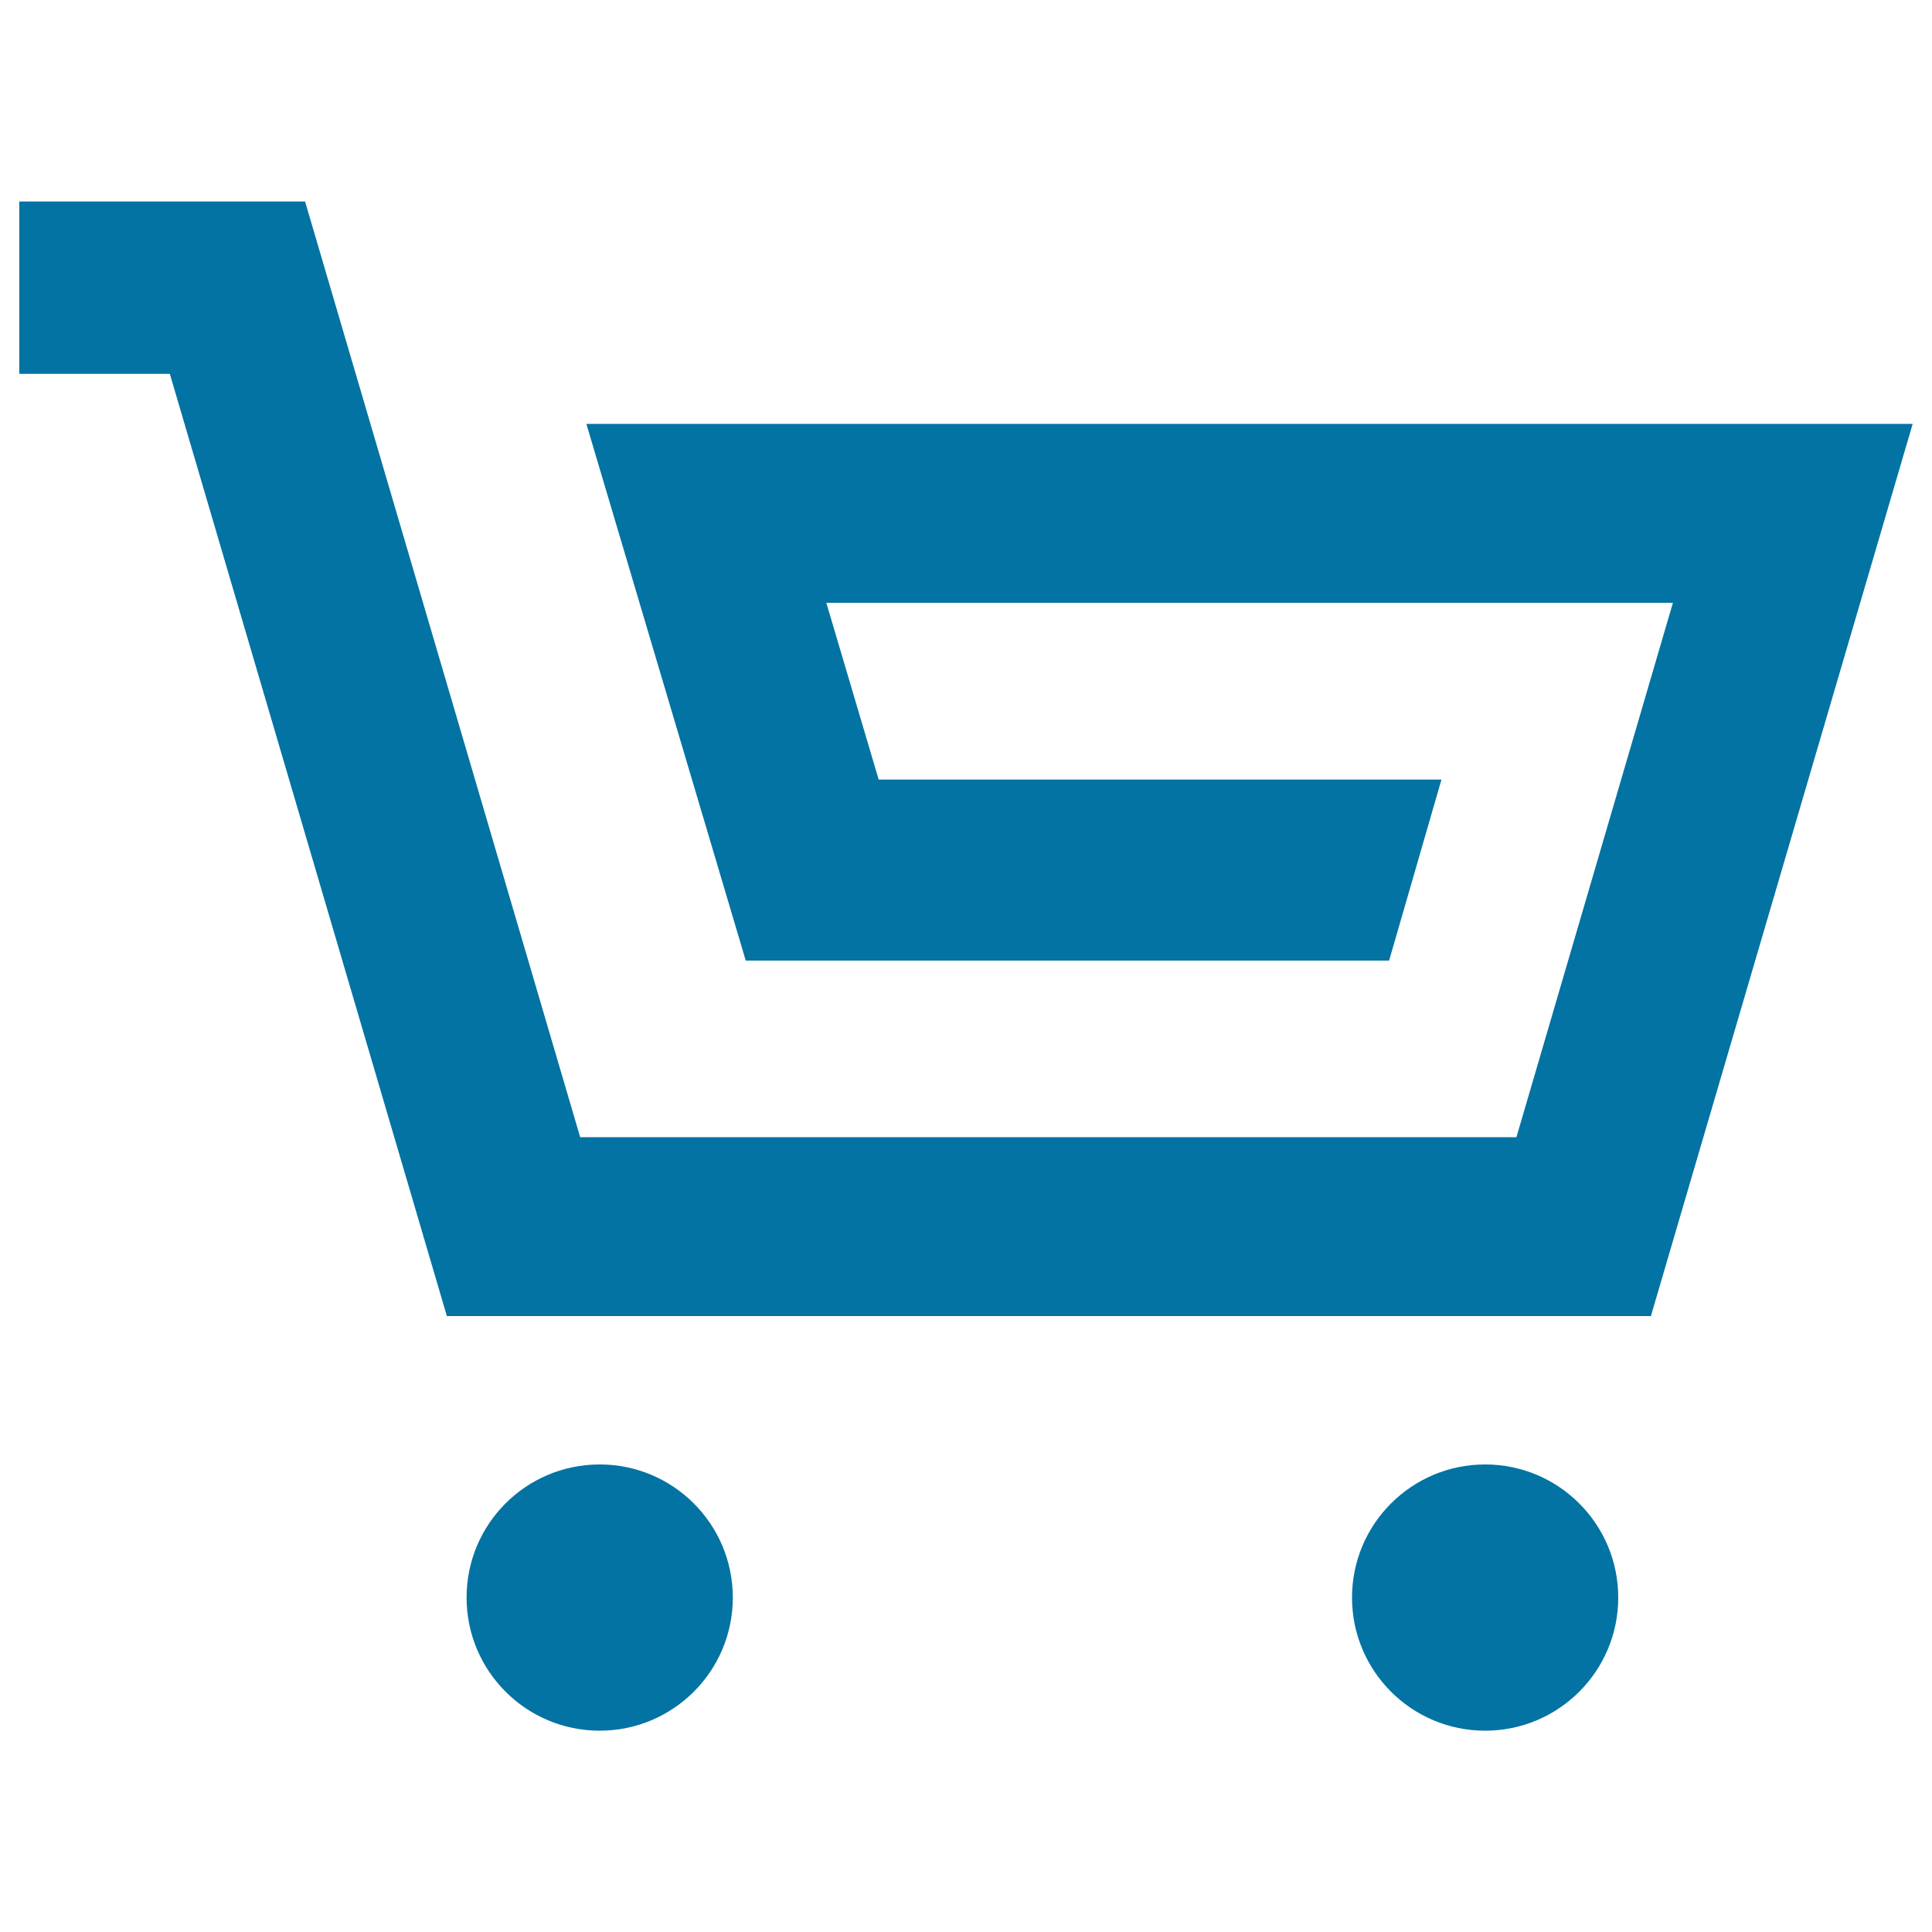 <svg xmlns="http://www.w3.org/2000/svg" viewBox="0 0 1000 1000" style="fill:#0273a2">
<title>Dxm Cart SVG icon</title>
<path d="M303.5,219.4L386,497.2H719l27.1-93.7H454.8L427.7,312h438.2l-81,276.6H300.3L157.9,104.3H10v89.2h77.9l143.4,487.7h623.2L990,219.4H303.5z"/><path d="M241.5,826.9c0,38,30.8,68.9,68.9,68.9c38,0,68.9-30.8,68.9-68.9c0-38-30.8-68.9-68.9-68.9C272.3,758,241.5,788.8,241.5,826.9z"/><path d="M699.8,826.9c0,38,30.8,68.9,68.9,68.9c38,0,68.9-30.8,68.9-68.9c0-38-30.8-68.9-68.9-68.9C730.7,758,699.8,788.8,699.8,826.9z"/>
</svg>
